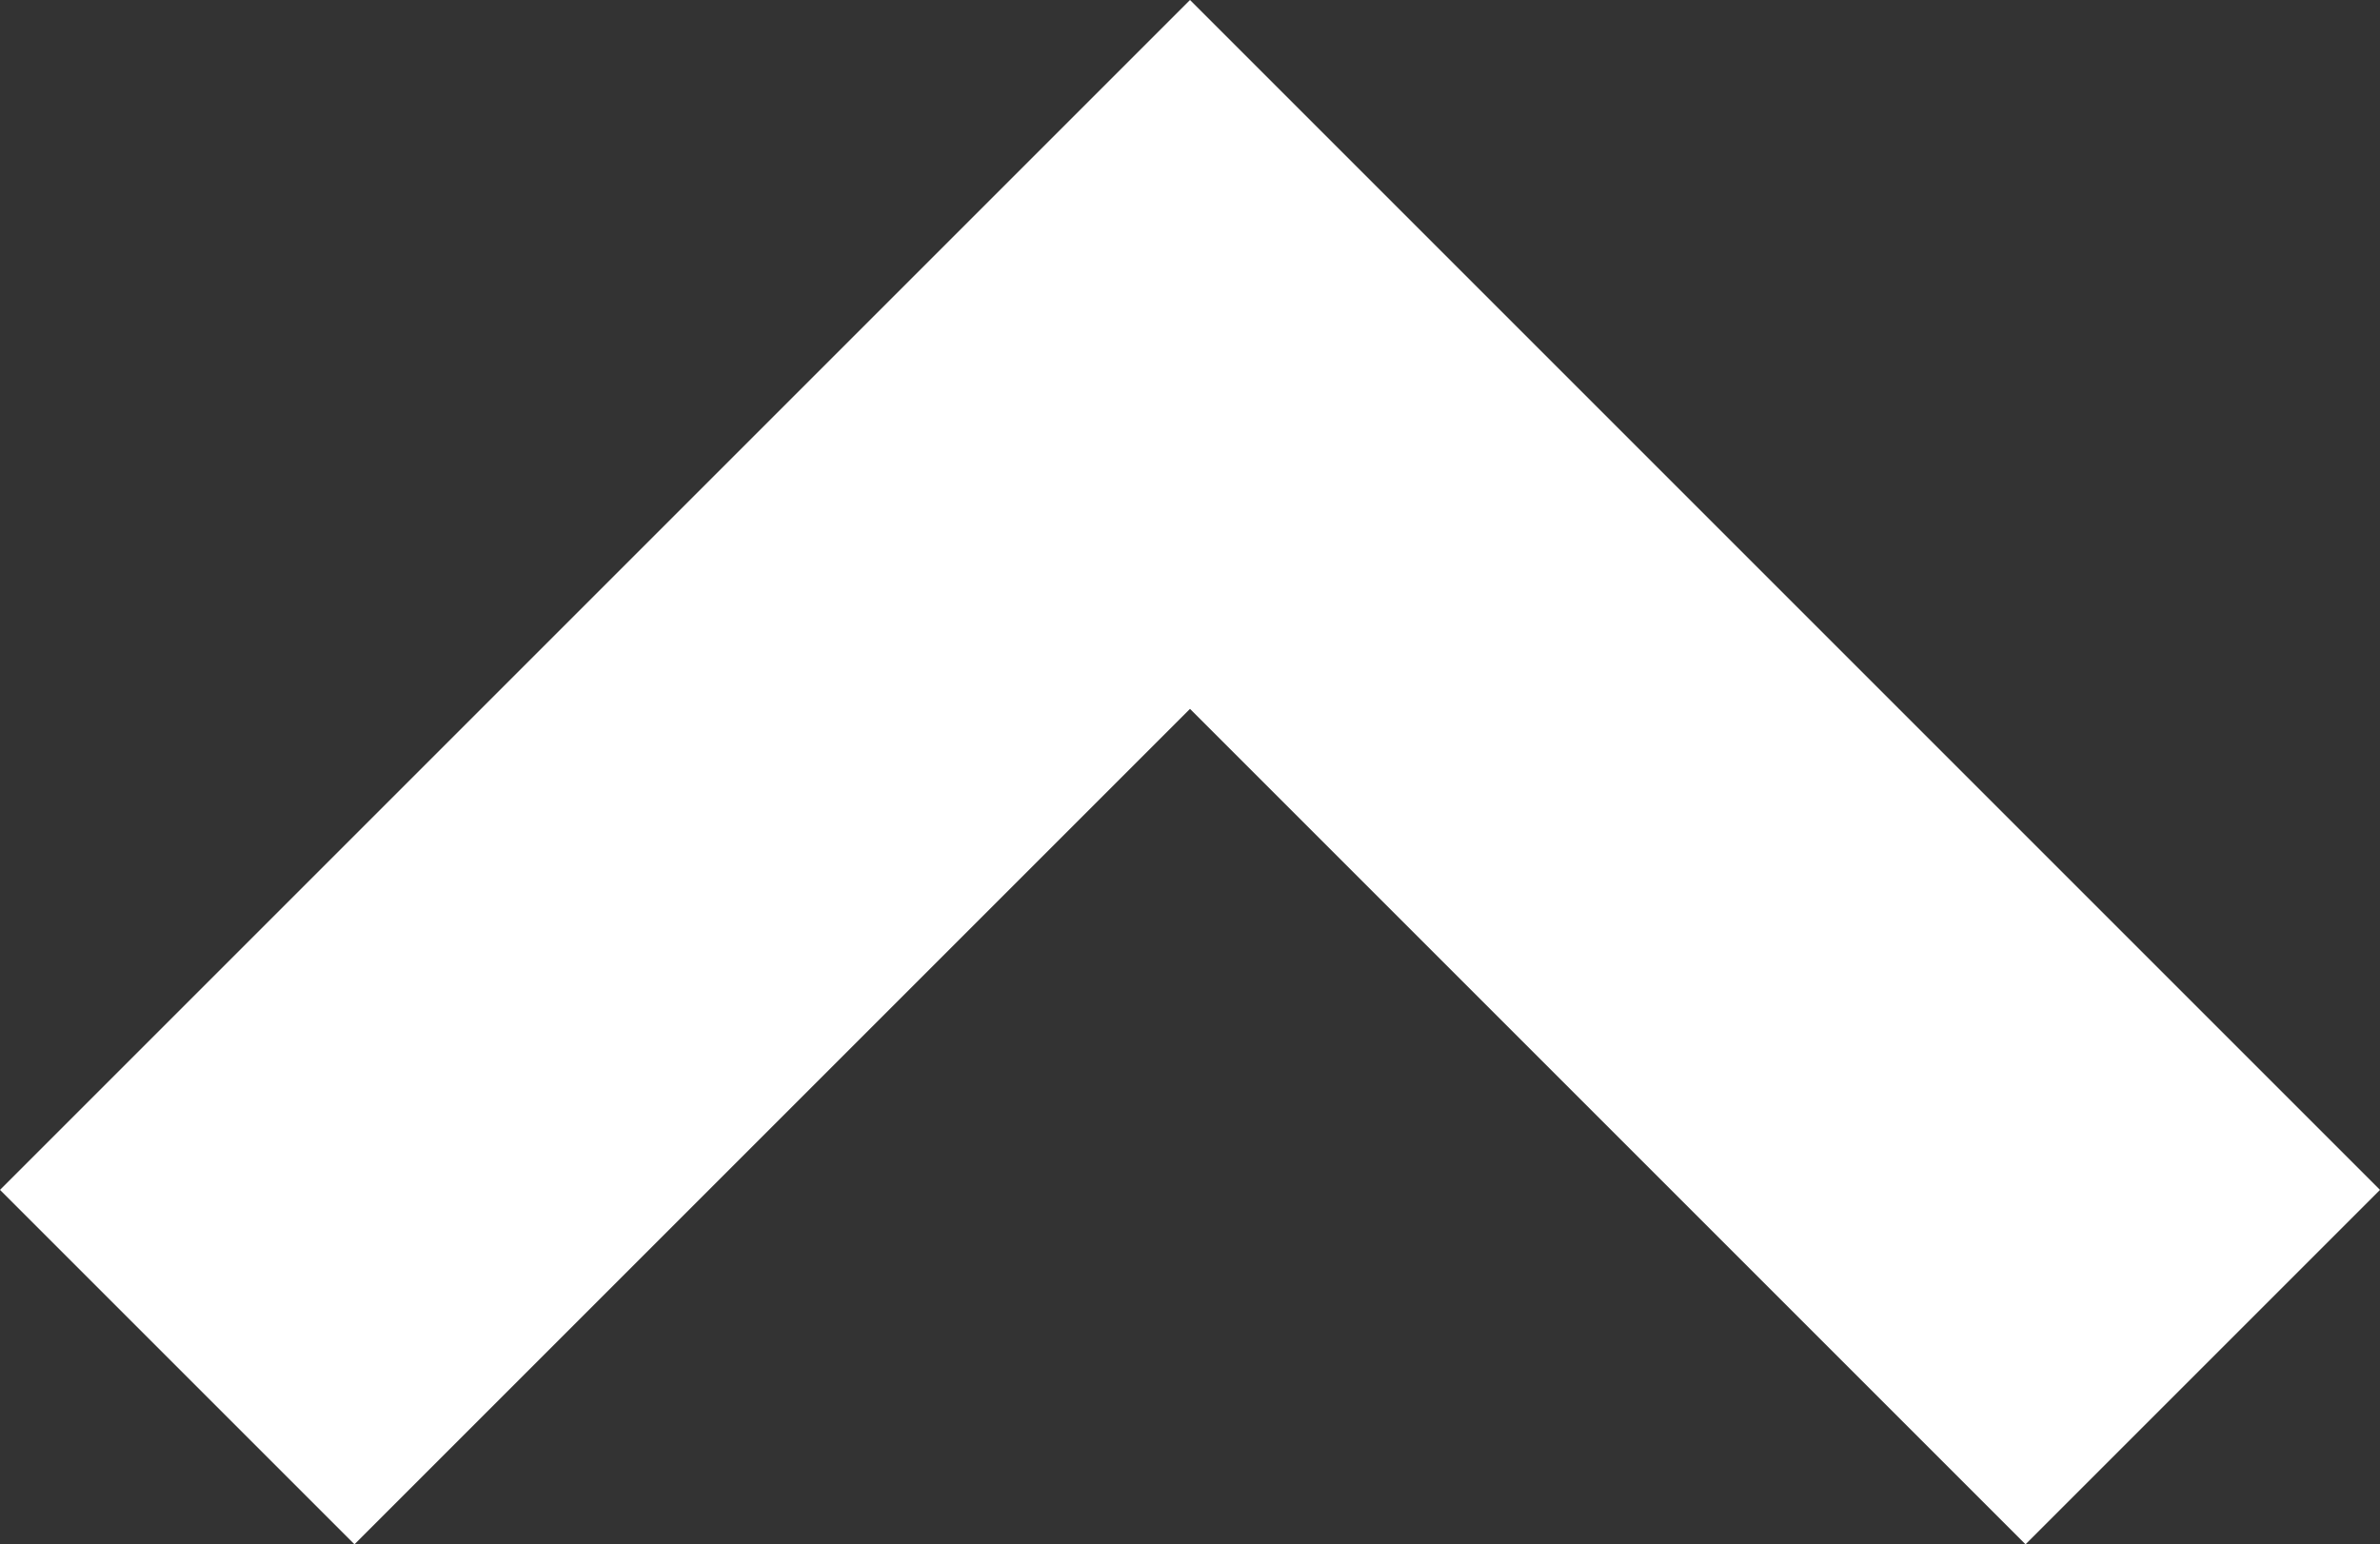 <svg xmlns="http://www.w3.org/2000/svg" width="9.4" height="6.1" viewBox="0 0 9.4 6.1">
  <rect x="0" y="0" width="9.4" height="6.1" fill="#333333" stroke="none"/>
  <g id="Icon" transform="translate(9.4 6.1) rotate(180)">
    <path id="Caminho_36" data-name="Caminho 36" d="M4.7,6.1,0,1.4,1.4,0,4.7,3.3,8,0,9.4,1.4Z" fill="#fff"/>
  </g>
</svg>
